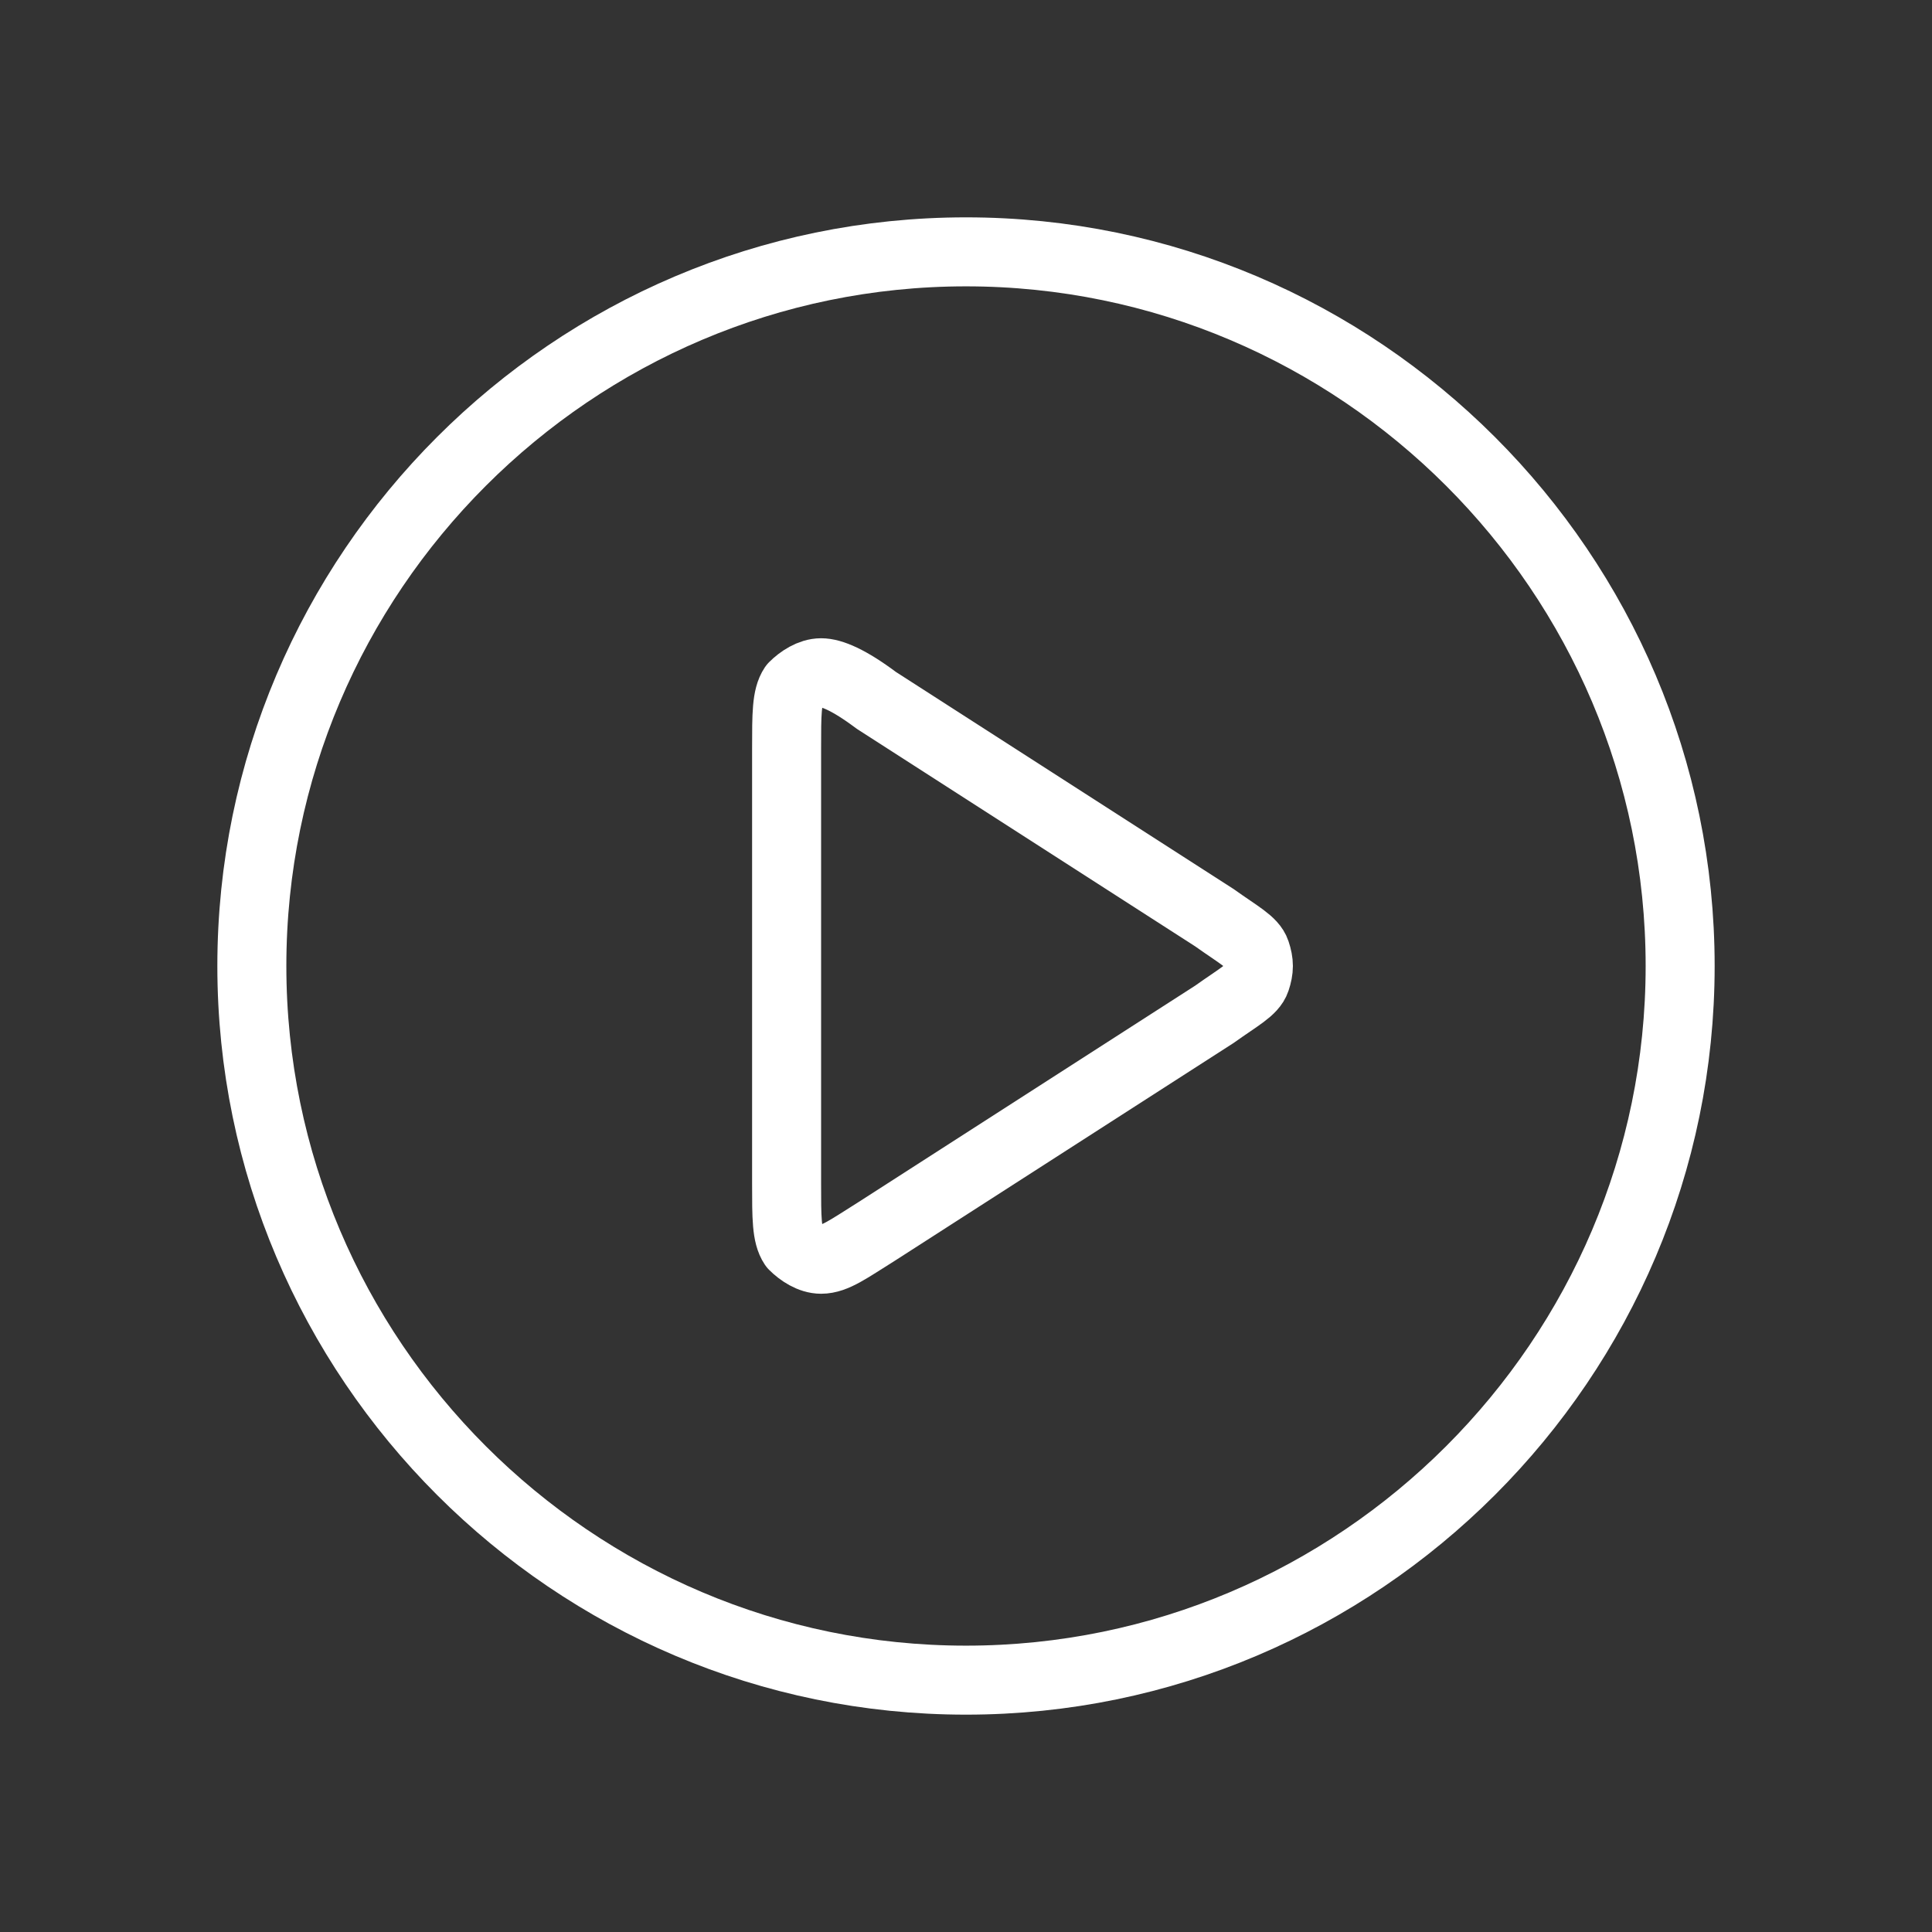 <?xml version="1.0" encoding="UTF-8"?>
<svg id="Layer_1" xmlns="http://www.w3.org/2000/svg" width="56" height="56" version="1.1" viewBox="0 0 56 56">
  <rect x="0" y="0" width="56" height="56" fill="#333333" stroke="none"/>
  <!-- Generator: Adobe Illustrator 29.1.0, SVG Export Plug-In . SVG Version: 2.1.0 Build 142)  -->
  <defs>
    <style>
      .st0 {
        fill: none;
        stroke: #fff;
        stroke-linecap: round;
        stroke-linejoin: round;
        stroke-width: 2px;
      }
    </style>
  </defs>
  <path class="st0" d="M28,48.7c11.4,0,20.7-9.3,20.7-20.7S39.4,7.3,28,7.3,7.3,16.6,7.3,28s9.3,20.7,20.7,20.7Z"/>
  <path class="st0" d="M22.8,21.7c0-1,0-1.5.2-1.8.2-.2.5-.4.8-.4.3,0,.8.2,1.6.8l9.8,6.3c.7.5,1.1.7,1.2,1,.1.3.1.5,0,.8-.1.3-.5.5-1.2,1l-9.8,6.3c-.8.5-1.2.8-1.6.8-.3,0-.6-.2-.8-.4-.2-.3-.2-.8-.2-1.8v-12.6Z"/>
</svg>